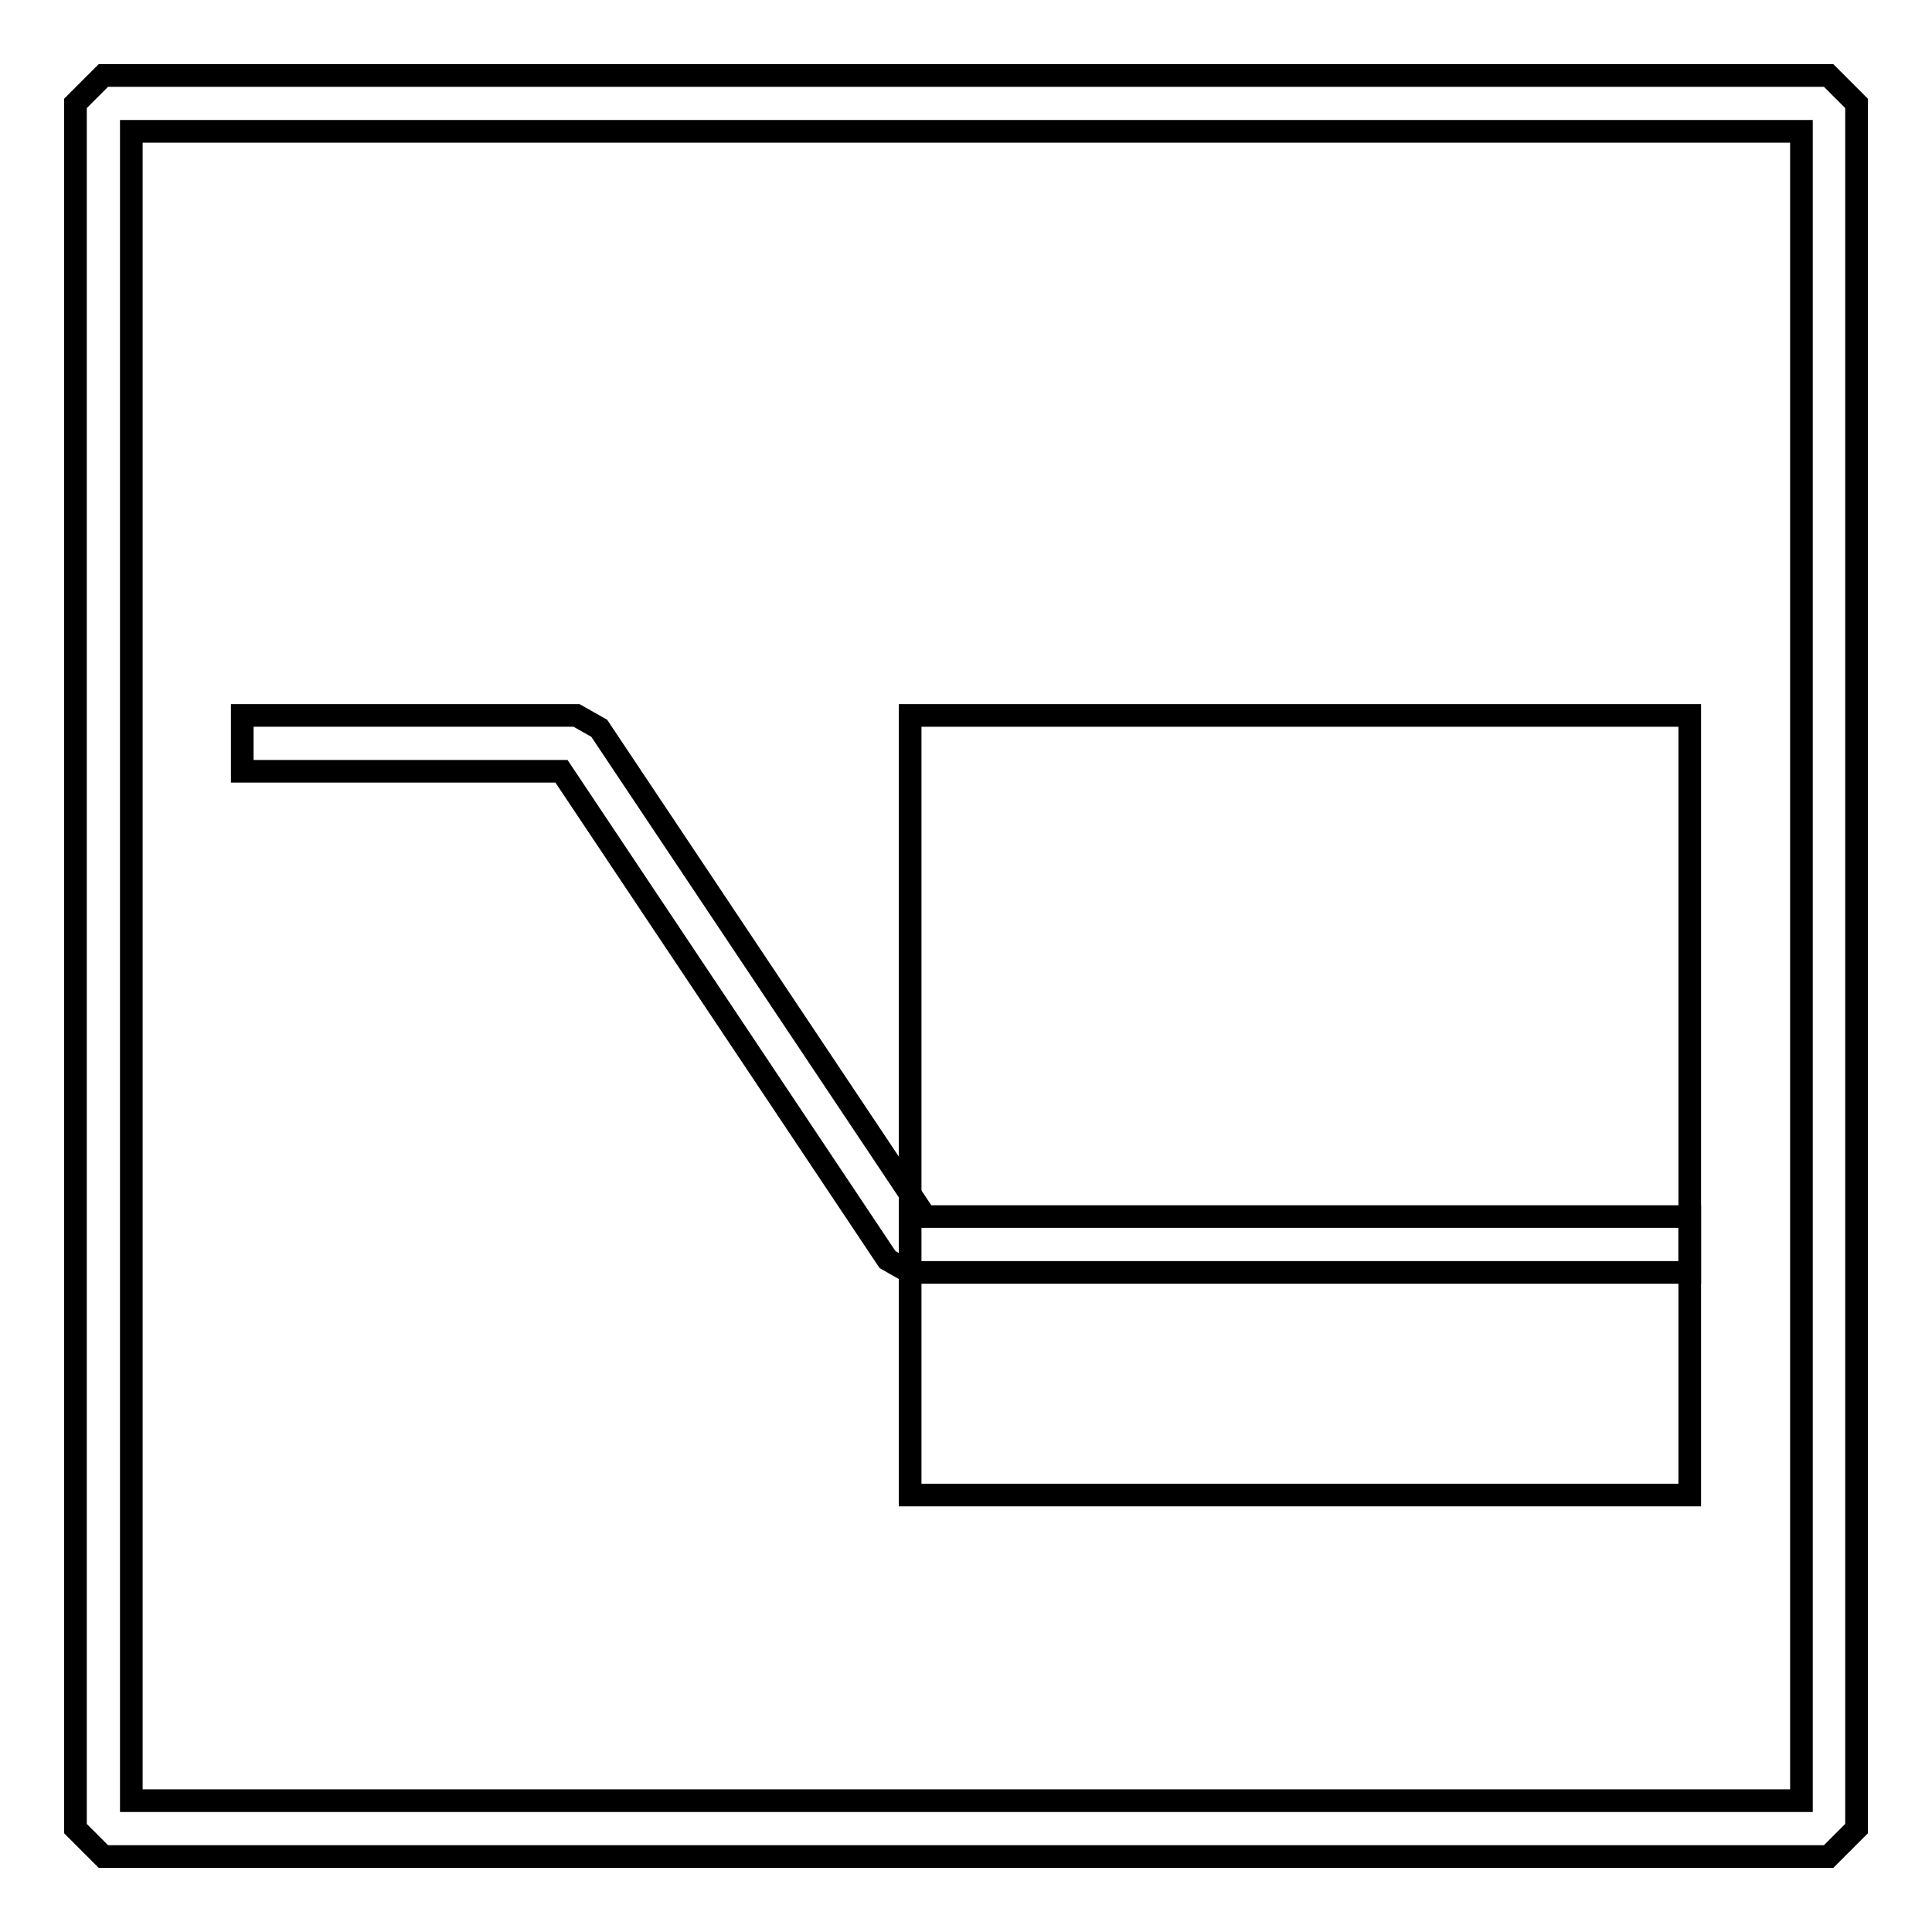 <?xml version="1.0" encoding="utf-8"?>
<!-- Svg Vector Icons : http://www.onlinewebfonts.com/icon -->
<!DOCTYPE svg PUBLIC "-//W3C//DTD SVG 1.1//EN" "http://www.w3.org/Graphics/SVG/1.1/DTD/svg11.dtd">
<svg version="1.1" xmlns="http://www.w3.org/2000/svg" xmlns:xlink="http://www.w3.org/1999/xlink" x="0px" y="0px" viewBox="0 0 256 256" enable-background="new 0 0 256 256" xml:space="preserve">
<g> <g> <path stroke-width="3" fill-opacity="0" stroke="#000000"  d="M13.7,10L10,13.7v228.6l3.7,3.7h228.6l3.7-3.7V13.7l-3.7-3.7H13.7z M238.6,238.6H17.4V17.4h221.3V238.6z"  /> <path stroke-width="3" fill-opacity="0" stroke="#000000"  d="M117.6 166.9L120.6 168.6 223.9 168.6 223.9 161.2 122.6 161.2 79.4 96.5 76.4 94.8 32.1 94.8 32.1 102.2 74.4 102.2 z"/> <path stroke-width="3" fill-opacity="0" stroke="#000000"  d="M120.6 94.8h103.3v103.3h-103.3z"/> </g></g>
</svg>